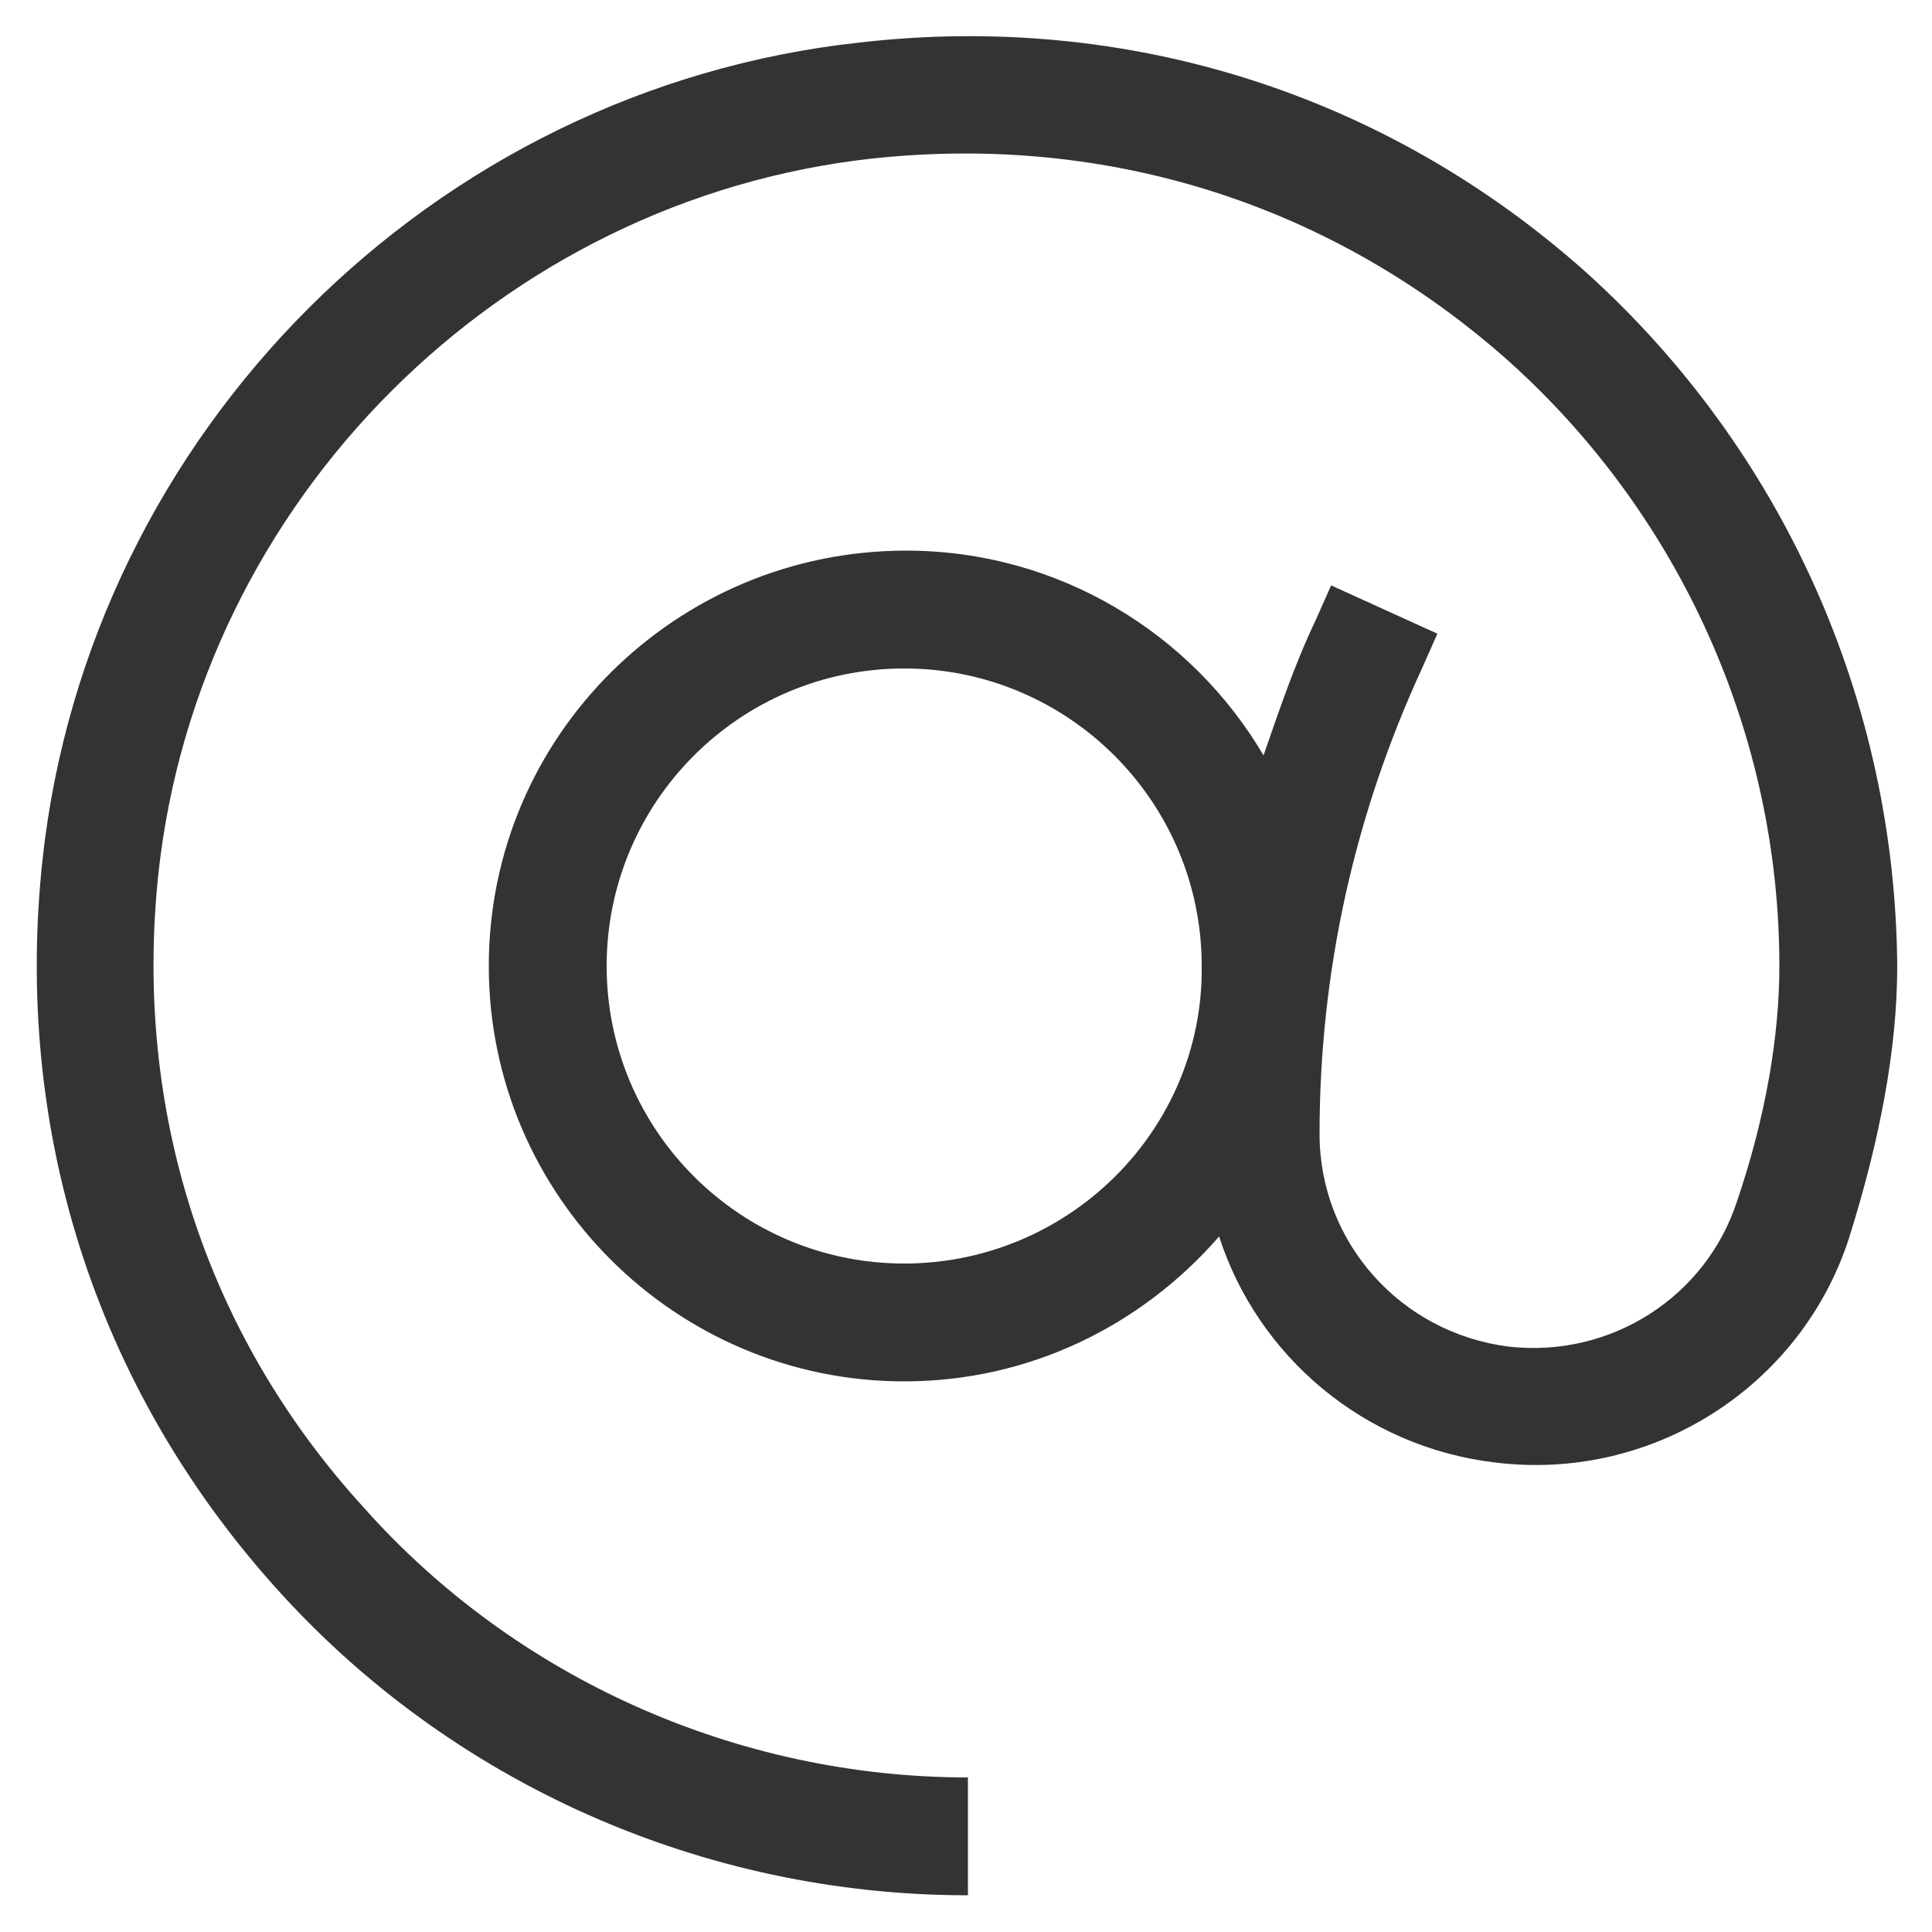 <?xml version="1.0" encoding="utf-8"?>
<!-- Generator: Adobe Illustrator 24.1.1, SVG Export Plug-In . SVG Version: 6.00 Build 0)  -->
<svg version="1.1" id="layer" xmlns="http://www.w3.org/2000/svg" xmlns:xlink="http://www.w3.org/1999/xlink" x="0px" y="0px"
	 width="100px" height="100px" viewBox="0 0 100 100" style="enable-background:new 0 0 100 100;" xml:space="preserve">
<style type="text/css">
	.st0{fill:#333333;}
</style>
<path class="st0" d="M82.1,14.1C71.8,4.9,58.4,0.6,44.5,2.2C22.4,4.6,4.6,22.4,2.2,44.5c-1.5,13.9,2.7,27.2,12,37.6
	c9.1,10.2,22.2,16,35.9,16v-6.1c-11.9,0-23.4-5.1-31.3-14C10.6,69,6.9,57.4,8.2,45.2c2.1-19.3,17.7-34.9,37-37
	C57.4,6.9,69,10.6,78.1,18.7c8.9,8,14,19.4,14,31.3c0,3.6-0.7,7.8-2.2,12.2c-1.6,4.9-6.5,8.1-11.8,7.5c-5.6-0.7-9.8-5.4-9.8-11
	c0-8.4,1.8-16.5,5.3-24.1l0.8-1.8l-5.5-2.5l-0.8,1.8c-1.1,2.3-1.9,4.7-2.7,7c-3.7-6.3-10.6-10.6-18.5-10.6
	C35,28.5,25.3,38.1,25.3,50S35,71.5,46.8,71.5c6.5,0,12.3-2.9,16.3-7.5c2,6.2,7.5,10.9,14.3,11.7c8.1,1,15.8-3.9,18.3-11.6
	c1.6-5.1,2.5-9.8,2.5-14.1C98.1,36.3,92.3,23.3,82.1,14.1z M46.8,65.4c-8.5,0-15.4-6.9-15.4-15.4c0-8.5,6.9-15.4,15.4-15.4
	c8.5,0,15.4,6.9,15.4,15.4C62.3,58.5,55.3,65.4,46.8,65.4z"/>
</svg>
